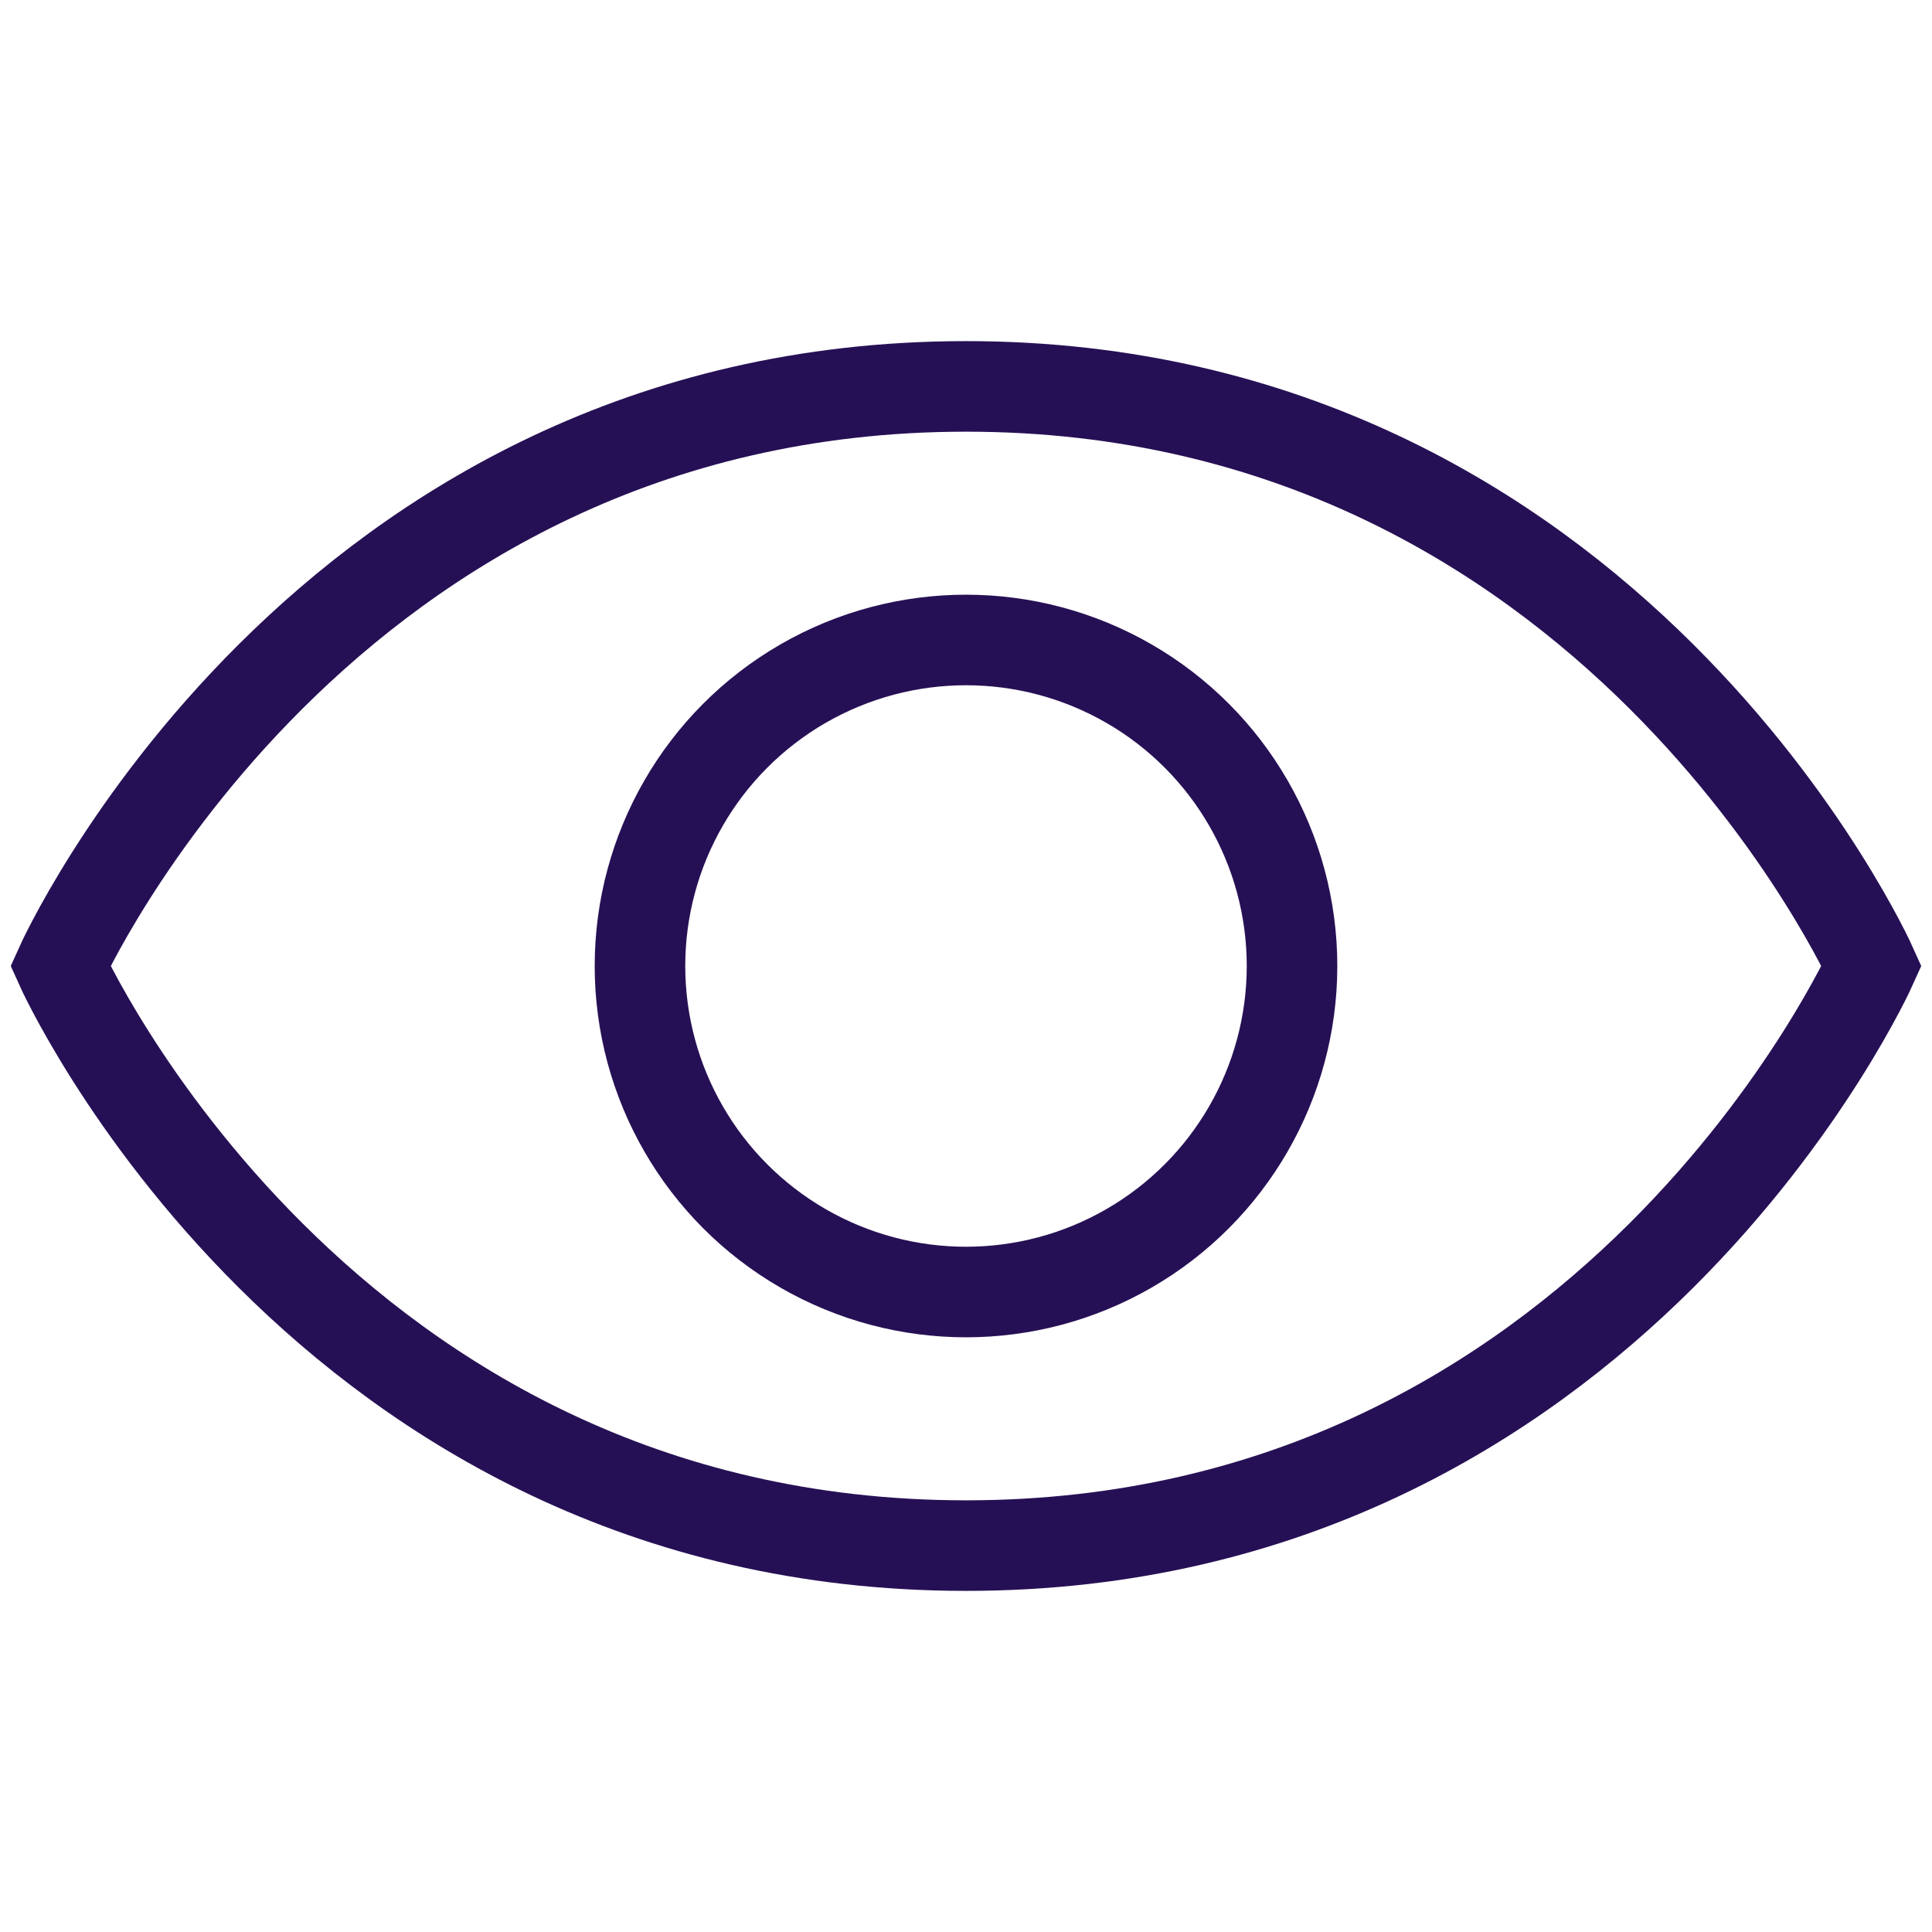 <svg xmlns="http://www.w3.org/2000/svg" version="1.1" id="Layer_1" x="0" y="0" viewBox="0 0 32 32" style="enable-background:new 0 0 32 32" xml:space="preserve"><style>.st0{fill:none;stroke:#261055;stroke-width:1.5}</style><path class="st0" d="M16 6.4C5.3 6.4 1 16 1 16s4.3 9.6 15 9.6S31 16 31 16s-4.3-9.6-15-9.6z"/><circle class="st0" cx="16" cy="16" r="5.4"/></svg>